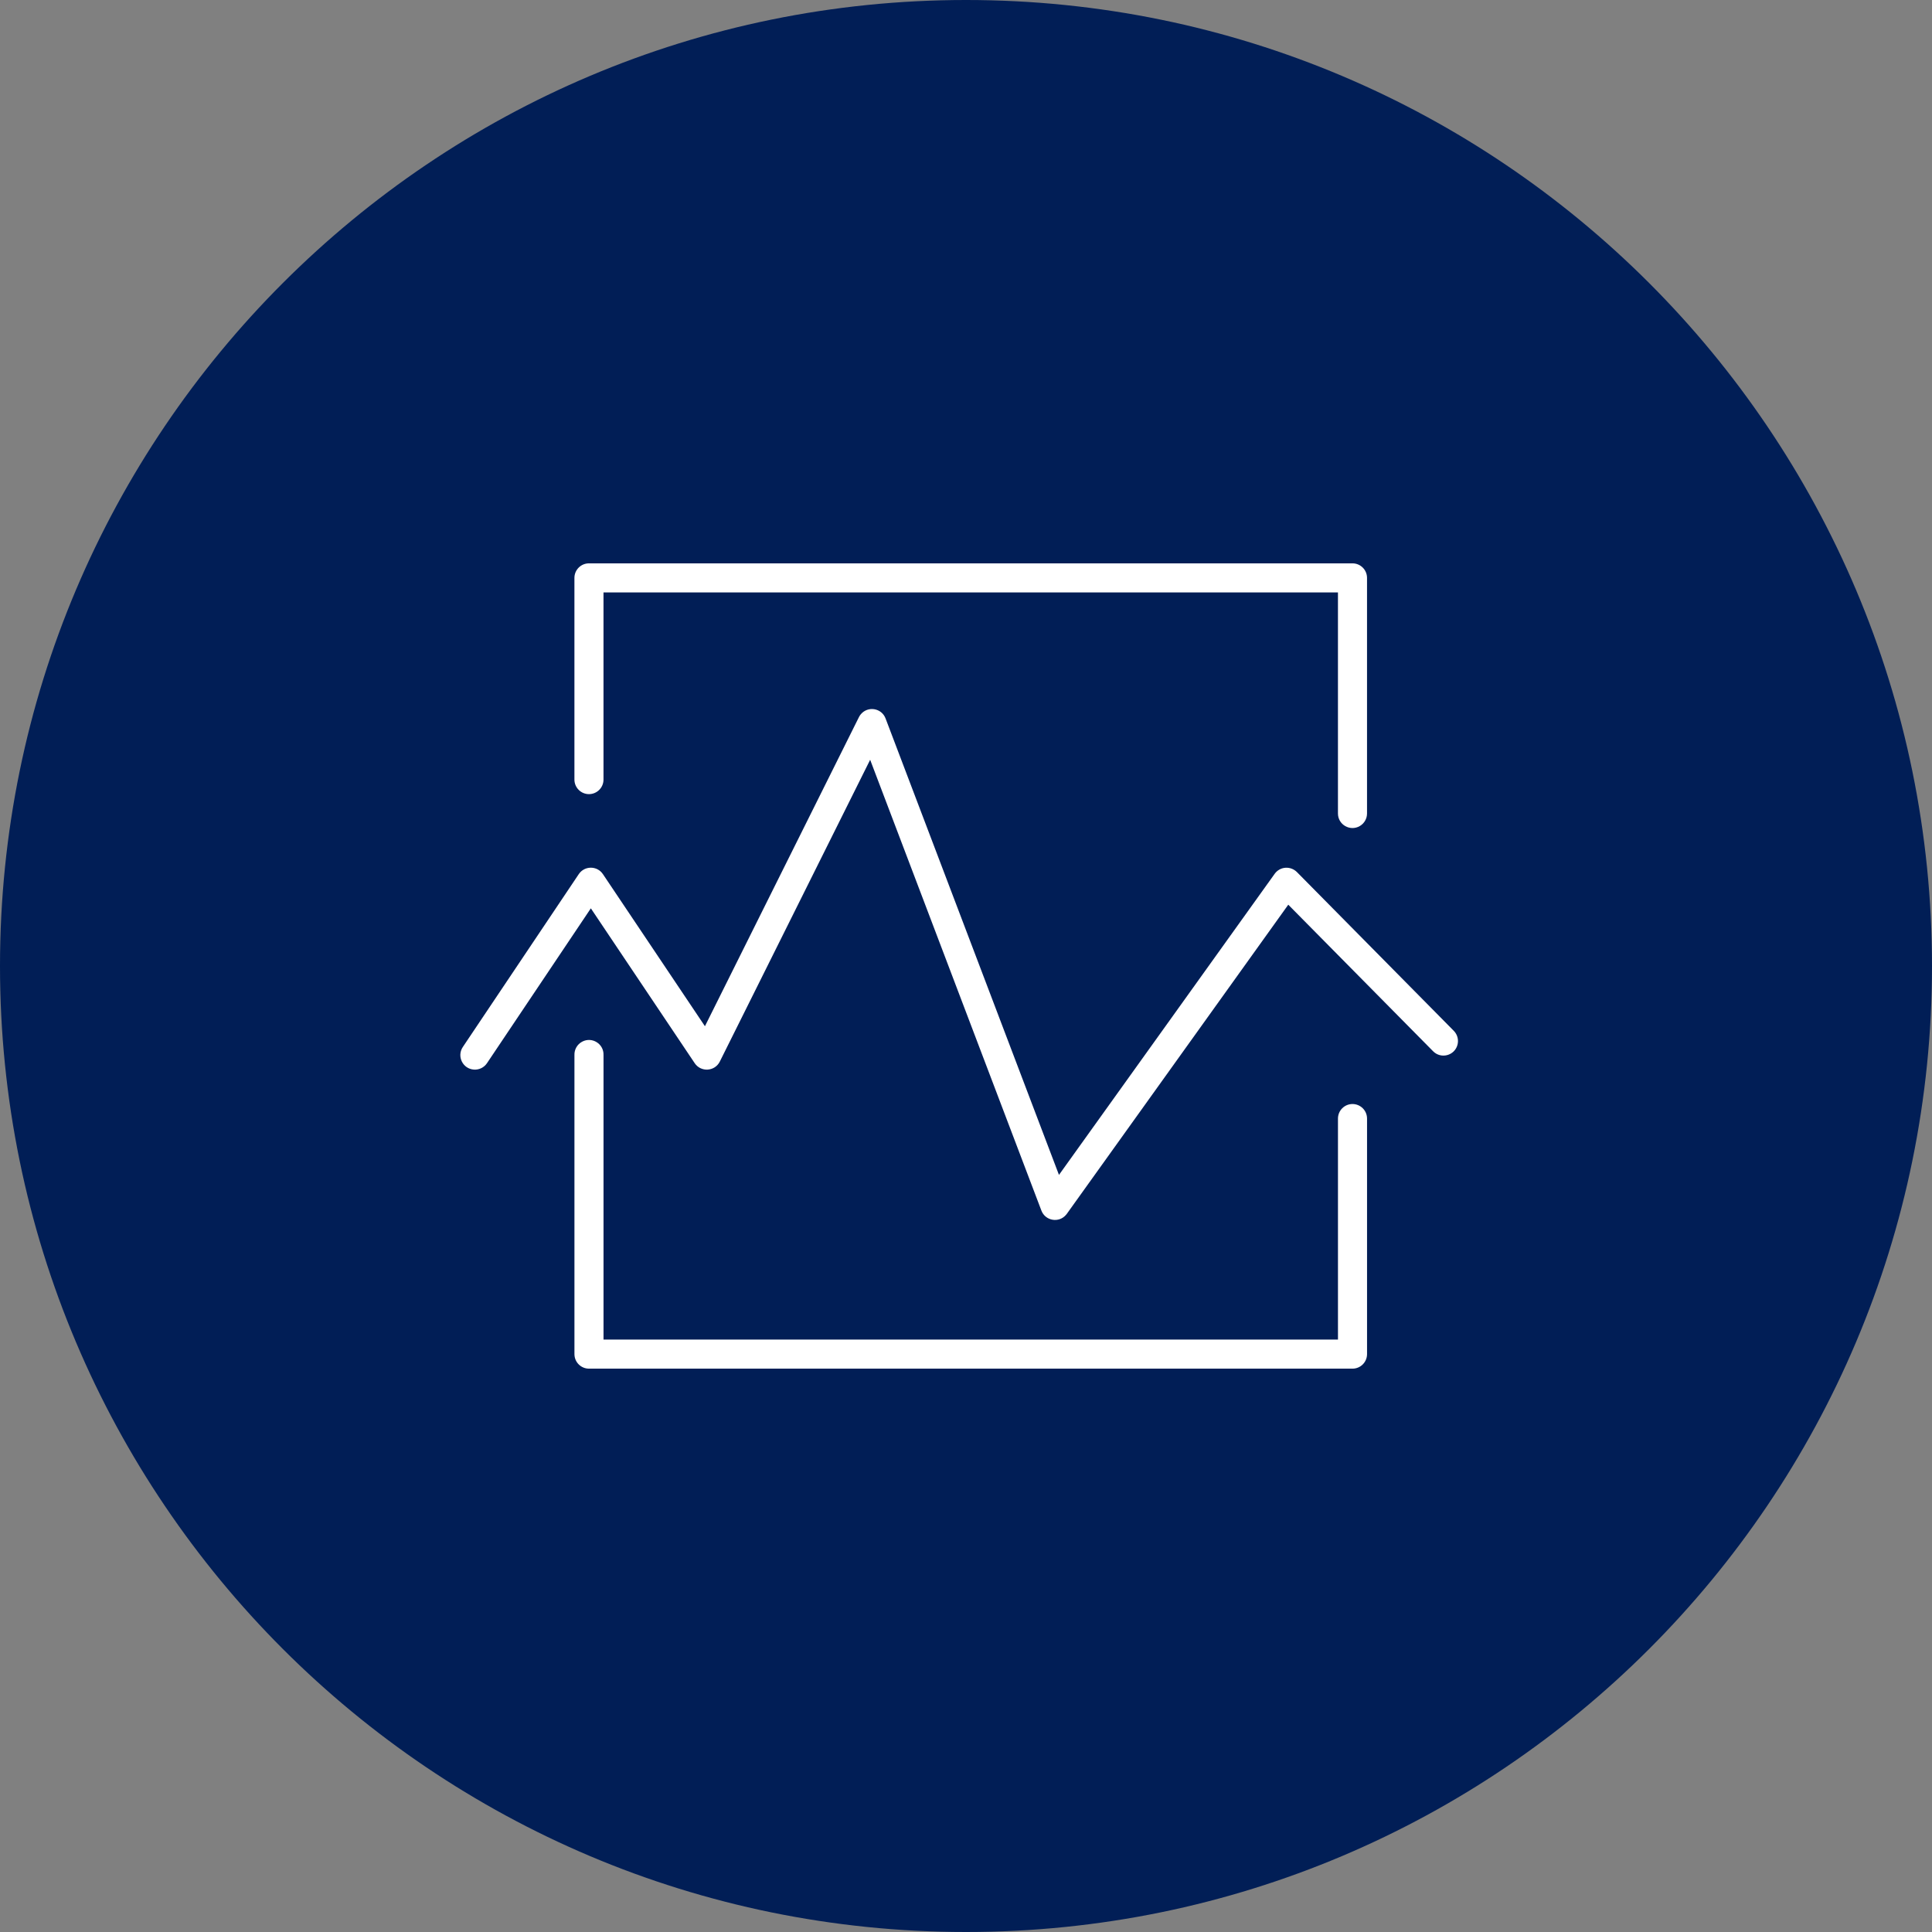 <?xml version="1.0" encoding="UTF-8"?> <svg xmlns="http://www.w3.org/2000/svg" viewBox="0 0 100.00 100.00" data-guides="{&quot;vertical&quot;:[],&quot;horizontal&quot;:[]}"><rect x="0" y="0" width="100.00" height="100.00" fill="#808080" stroke="none"/><path color="rgb(51, 51, 51)" fill-rule="evenodd" fill="#011e56" x="0" y="0" width="100" height="100" rx="50" ry="50" id="tSvgf4e8399771" title="Rectangle 3" fill-opacity="1" stroke="none" stroke-opacity="1" d="M0 50C0 22.386 22.386 0 50 0H50C77.614 0 100 22.386 100 50H100C100 77.614 77.614 100 50 100H50C22.386 100 0 77.614 0 50Z"></path><path fill="#ffffff" stroke="#000000" fill-opacity="1" stroke-width="0" stroke-opacity="1" color="rgb(51, 51, 51)" fill-rule="evenodd" id="tSvg1604cee497a" title="Path 5" d="M70.005 57.144C69.59 57.144 69.253 57.481 69.253 57.897C69.253 61.71 69.253 65.522 69.253 69.335C56.581 69.335 43.909 69.335 31.238 69.335C31.238 64.427 31.238 59.52 31.238 54.612C31.26 54.032 30.648 53.646 30.135 53.916C29.878 54.051 29.722 54.322 29.733 54.612C29.733 59.77 29.733 64.929 29.733 70.088C29.733 70.504 30.07 70.841 30.485 70.841C43.659 70.841 56.832 70.841 70.006 70.841C70.421 70.841 70.758 70.504 70.758 70.088C70.758 66.024 70.758 61.961 70.758 57.897C70.758 57.481 70.421 57.145 70.005 57.144ZM30.485 41.104C30.9 41.104 31.237 40.767 31.237 40.352C31.237 37.123 31.237 33.893 31.237 30.664C43.909 30.664 56.581 30.664 69.252 30.664C69.252 34.478 69.252 38.292 69.252 42.106C69.252 42.685 69.879 43.047 70.381 42.757C70.614 42.623 70.757 42.374 70.757 42.106C70.757 38.041 70.757 33.976 70.757 29.912C70.757 29.496 70.42 29.159 70.005 29.159C56.831 29.159 43.658 29.159 30.484 29.159C30.069 29.159 29.732 29.496 29.732 29.912C29.732 33.392 29.732 36.872 29.732 40.352C29.733 40.767 30.069 41.104 30.485 41.104Z"></path><path fill="#ffffff" stroke="#000000" fill-opacity="1" stroke-width="0" stroke-opacity="1" color="rgb(51, 51, 51)" fill-rule="evenodd" id="tSvgc3d23c36a4" title="Path 6" d="M75.248 53.356C72.54 50.616 69.833 47.876 67.126 45.136C66.969 44.98 66.752 44.899 66.531 44.915C66.31 44.932 66.108 45.046 65.978 45.227C62.256 50.422 58.534 55.618 54.812 60.813C51.82 52.937 48.828 45.061 45.836 37.185C45.63 36.643 44.915 36.528 44.549 36.978C44.514 37.021 44.484 37.067 44.459 37.117C41.802 42.45 39.145 47.784 36.487 53.117C34.727 50.493 32.967 47.869 31.207 45.245C30.909 44.801 30.256 44.801 29.957 45.245C27.956 48.227 25.956 51.21 23.956 54.192C23.633 54.673 23.952 55.324 24.53 55.362C24.798 55.381 25.056 55.254 25.206 55.031C26.998 52.359 28.79 49.687 30.582 47.015C32.374 49.687 34.166 52.359 35.958 55.031C36.281 55.509 36.999 55.463 37.257 54.947C39.851 49.74 42.445 44.533 45.039 39.326C47.994 47.103 50.948 54.881 53.902 62.658C54.108 63.2 54.822 63.316 55.188 62.867C55.198 62.855 55.208 62.842 55.217 62.83C59.038 57.495 62.86 52.161 66.681 46.827C69.18 49.356 71.678 51.885 74.177 54.413C74.584 54.825 75.284 54.643 75.438 54.084C75.509 53.825 75.437 53.547 75.248 53.356Z"></path><defs></defs></svg> 